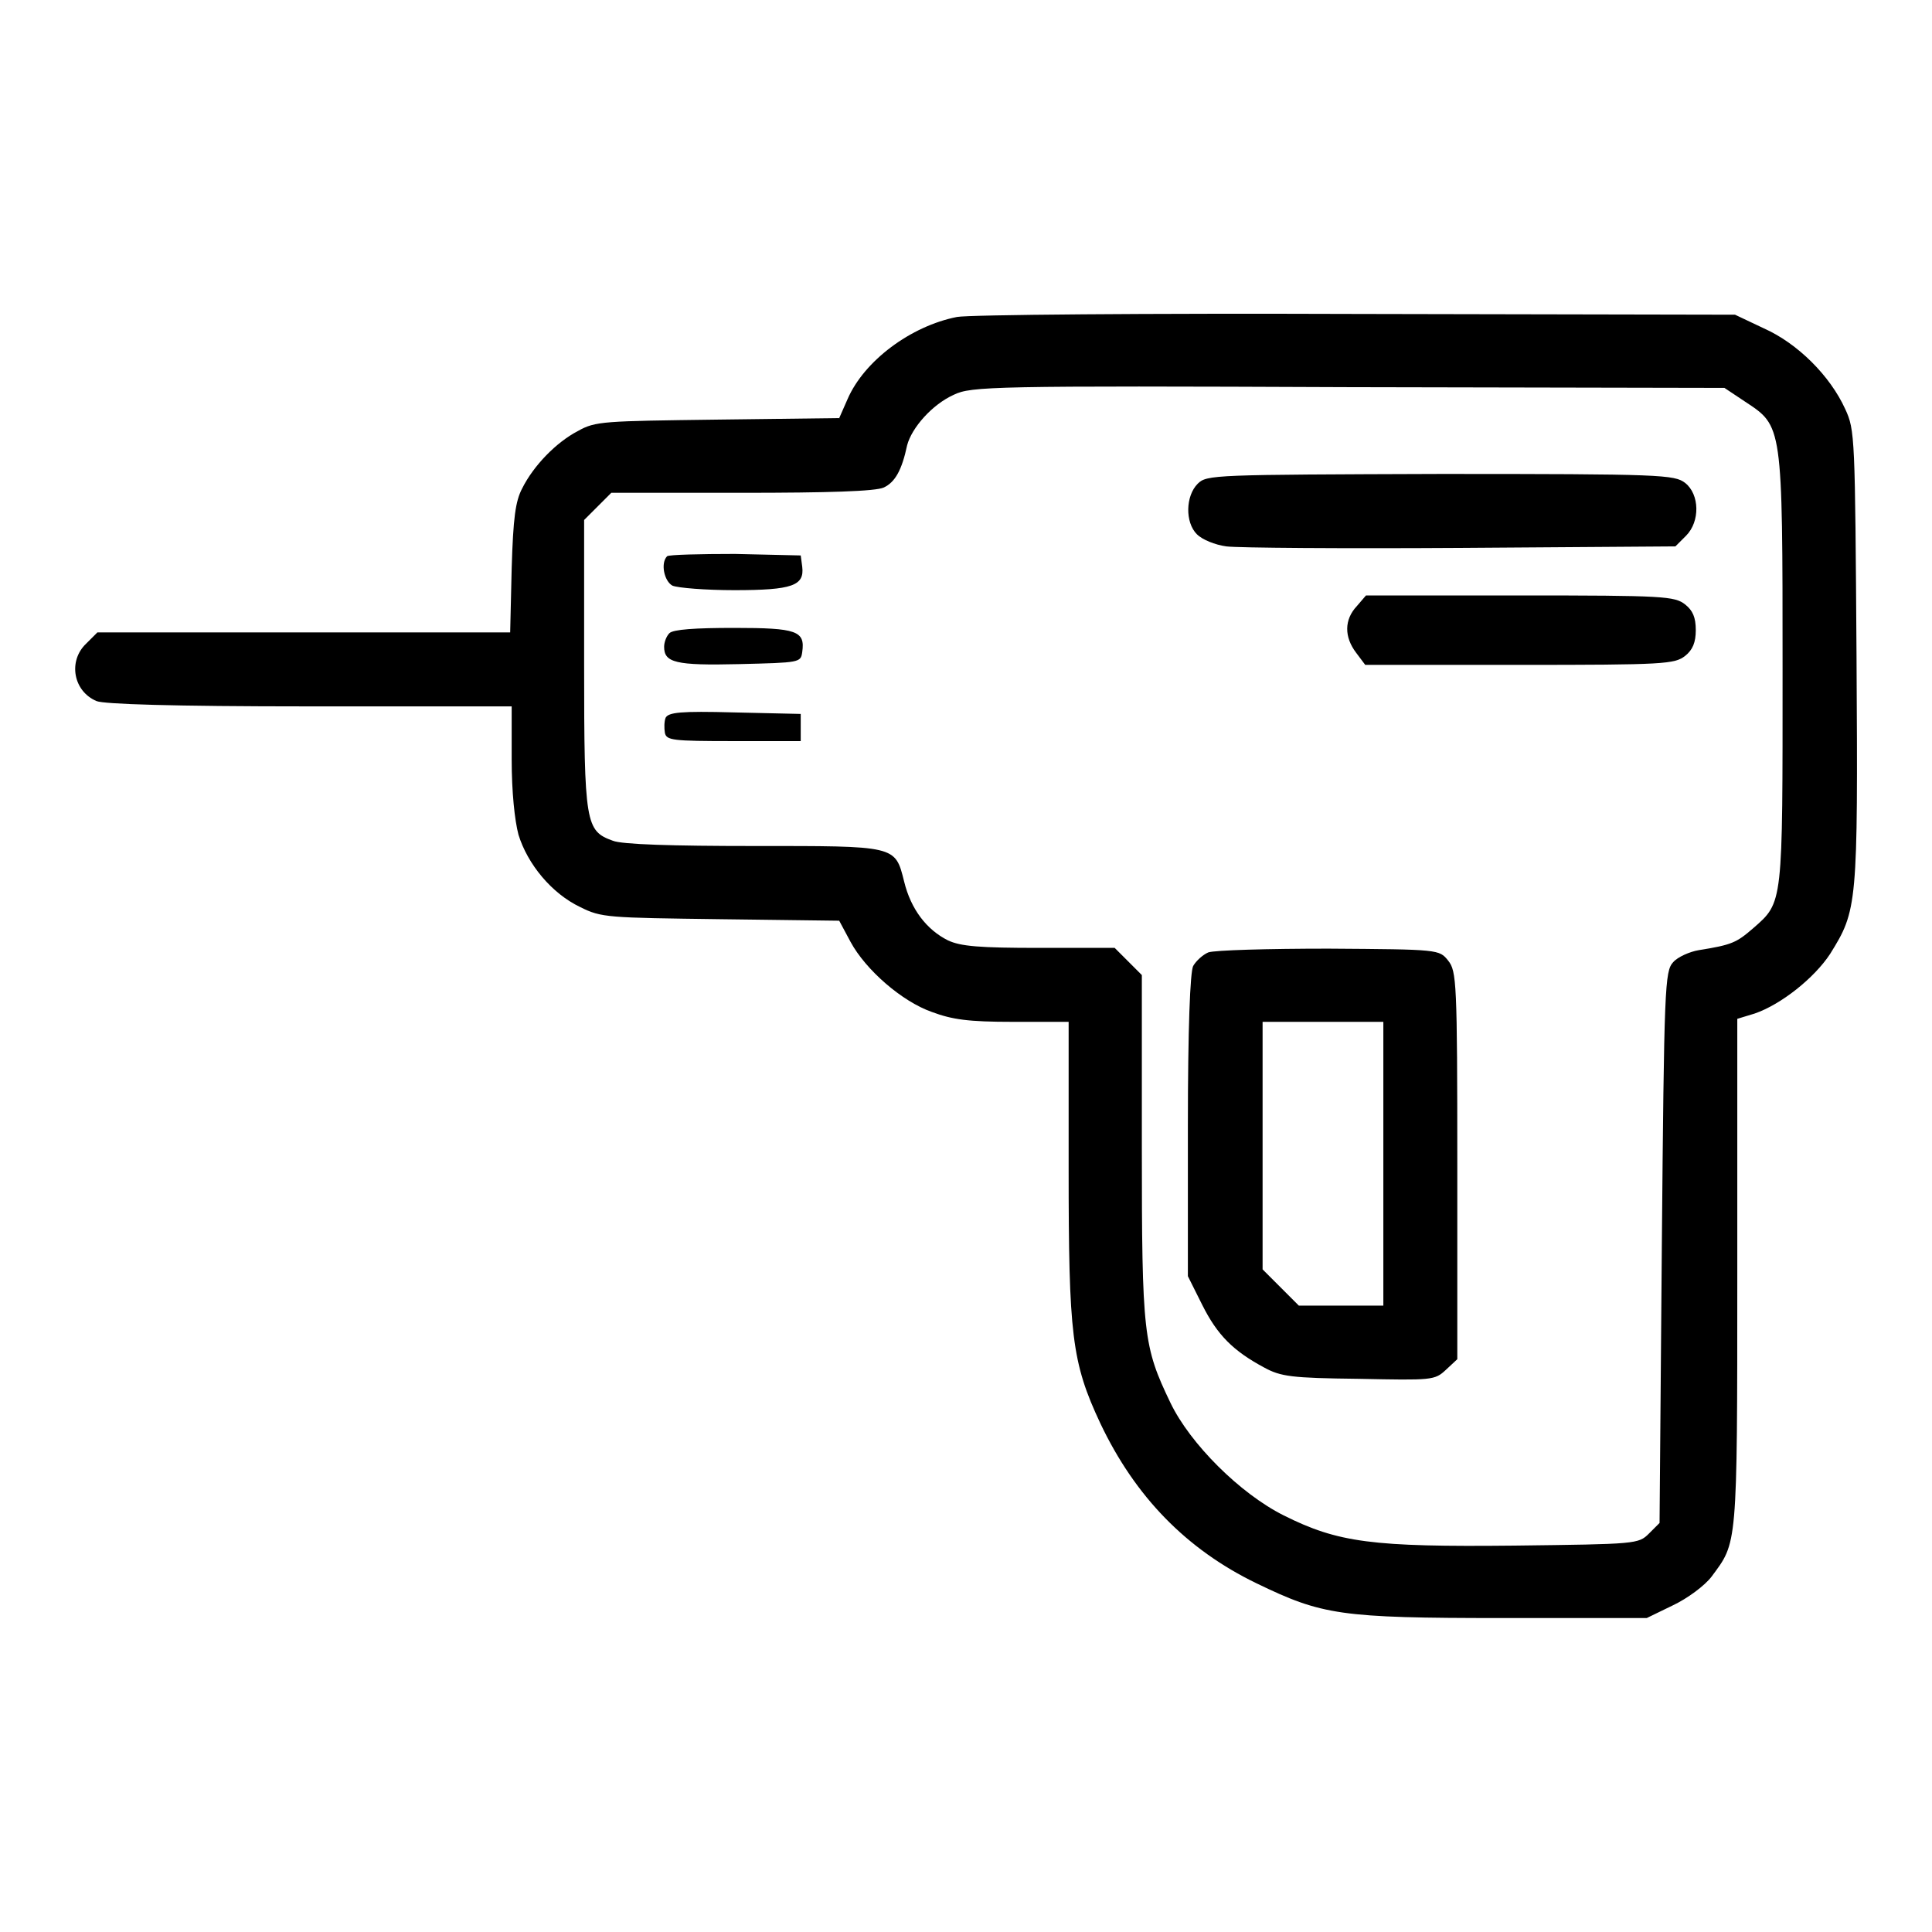 <?xml version="1.0" encoding="utf-8"?>
<!-- Svg Vector Icons : http://www.onlinewebfonts.com/icon -->
<!DOCTYPE svg PUBLIC "-//W3C//DTD SVG 1.1//EN" "http://www.w3.org/Graphics/SVG/1.1/DTD/svg11.dtd">
<svg version="1.1" xmlns="http://www.w3.org/2000/svg" xmlns:xlink="http://www.w3.org/1999/xlink" x="0px" y="0px" viewBox="0 0 256 256" enable-background="new 0 0 256 256" xml:space="preserve">
<g><g><g><path fill="#000000" d="M126.8,42c-6.1,1.2-12.3,5.8-14.5,10.9l-1.1,2.5l-16.1,0.2c-15.1,0.2-16.2,0.2-18.5,1.5c-2.9,1.5-5.9,4.6-7.4,7.6c-0.9,1.7-1.2,3.9-1.4,10.6l-0.2,8.5H40.3H12.9l-1.5,1.5c-2.4,2.3-1.7,6.3,1.4,7.6c1,0.4,9.9,0.7,28.2,0.7h26.8v7c0,4.4,0.4,8.1,0.9,10c1.2,3.9,4.4,7.8,8.2,9.6c2.8,1.4,3.6,1.4,18.6,1.6l15.7,0.2l1.5,2.8c2,3.7,6.8,7.9,10.8,9.3c2.7,1,4.8,1.3,10.7,1.3h7.4v19.4c0,22.1,0.4,25.7,4.2,33.8c4.6,9.7,11.4,16.7,20.7,21.2c8.7,4.2,11,4.6,32.6,4.6h19.1l3.5-1.7c1.9-0.9,4.2-2.6,5.1-3.8c3.4-4.6,3.4-3.6,3.4-40.2V135l2.3-0.7c3.5-1.2,7.9-4.7,10-7.9c3.6-5.8,3.7-6.3,3.5-39.3c-0.2-29.3-0.2-30.1-1.5-32.9c-2-4.4-6.3-8.7-10.8-10.7l-3.8-1.8l-50.1-0.1C152.1,41.5,128.3,41.7,126.8,42z M231.2,53.2c5,3.3,5,2.9,5,35.4c0,31.4,0.1,30.9-3.9,34.4c-2.2,1.9-2.8,2.2-7.2,2.9c-1.2,0.2-2.8,0.9-3.4,1.6c-1.1,1.2-1.2,3.1-1.5,37.8l-0.3,36.5l-1.4,1.4c-1.4,1.4-1.7,1.4-17.8,1.6c-18.9,0.2-23.4-0.4-30.6-4c-5.8-2.9-12.4-9.5-15-14.9c-3.6-7.5-3.8-9-3.8-34v-22.7l-1.8-1.8l-1.8-1.8h-10c-7.9,0-10.4-0.2-12.1-1c-2.8-1.4-4.9-4.1-5.8-7.8c-1.2-4.8-1-4.7-20-4.7c-10.6,0-17.4-0.2-18.6-0.7c-3.6-1.3-3.8-2.2-3.8-23.3V68.9l1.8-1.8l1.8-1.8h17.3c11.5,0,17.7-0.2,18.8-0.7c1.5-0.7,2.4-2.3,3.1-5.6c0.6-2.3,3.3-5.4,6.2-6.7c2.3-1.1,5-1.2,52.3-1l49.8,0.1L231.2,53.2z"/><path fill="#000000" d="M158.7,64.1c-1.6,1.6-1.7,5.1-0.1,6.7c0.7,0.7,2.4,1.4,3.9,1.6c1.5,0.2,15.4,0.3,31.1,0.2l28.4-0.2l1.4-1.4c1.9-1.9,1.8-5.5-0.1-7c-1.4-1.1-3.1-1.2-32.4-1.2C160.8,62.9,159.9,62.9,158.7,64.1z"/><path fill="#000000" d="M88.4,73.7c-0.9,0.9-0.4,3.3,0.7,3.9c0.7,0.3,4.4,0.6,8.2,0.6c7.7,0,9.3-0.6,9-3.1l-0.2-1.5l-8.7-0.2C92.7,73.4,88.7,73.5,88.4,73.7z"/><path fill="#000000" d="M179.8,80.3c-1.7,1.8-1.7,4.1-0.1,6.2l1.2,1.6h20.5c19.1,0,20.5-0.1,21.9-1.2c1-0.8,1.4-1.8,1.4-3.4c0-1.7-0.4-2.6-1.4-3.4c-1.4-1.1-2.8-1.2-21.8-1.2h-20.5L179.8,80.3z"/><path fill="#000000" d="M88.7,83.9c-0.4,0.4-0.7,1.2-0.7,1.8c0,2.1,1.5,2.5,9.9,2.3c8.1-0.2,8.2-0.2,8.4-1.6c0.4-2.8-0.7-3.2-9-3.2C92.1,83.2,89.2,83.4,88.7,83.9z"/><path fill="#000000" d="M88.2,95.1c-0.2,0.5-0.2,1.4-0.1,2c0.2,1,1,1.1,9.1,1.1h8.9v-1.8v-1.8l-8.8-0.2C90.1,94.2,88.6,94.4,88.2,95.1z"/><path fill="#000000" d="M160.1,126.2c-0.7,0.3-1.6,1.1-2,1.8c-0.4,0.8-0.7,8.2-0.7,21.2v19.9l1.9,3.8c2,4,4.1,6.1,8.2,8.3c2.2,1.2,3.6,1.4,12.5,1.5c9.8,0.2,10.1,0.2,11.6-1.2l1.5-1.4v-25.7c0-24.3-0.1-25.7-1.2-27.1c-1.2-1.5-1.2-1.5-15.9-1.6C168.1,125.7,160.9,125.9,160.1,126.2z M183.3,154.2V173h-5.6h-5.6l-2.4-2.4l-2.4-2.4v-16.4v-16.4h8h8V154.2z"/></g></g></g>
</svg>